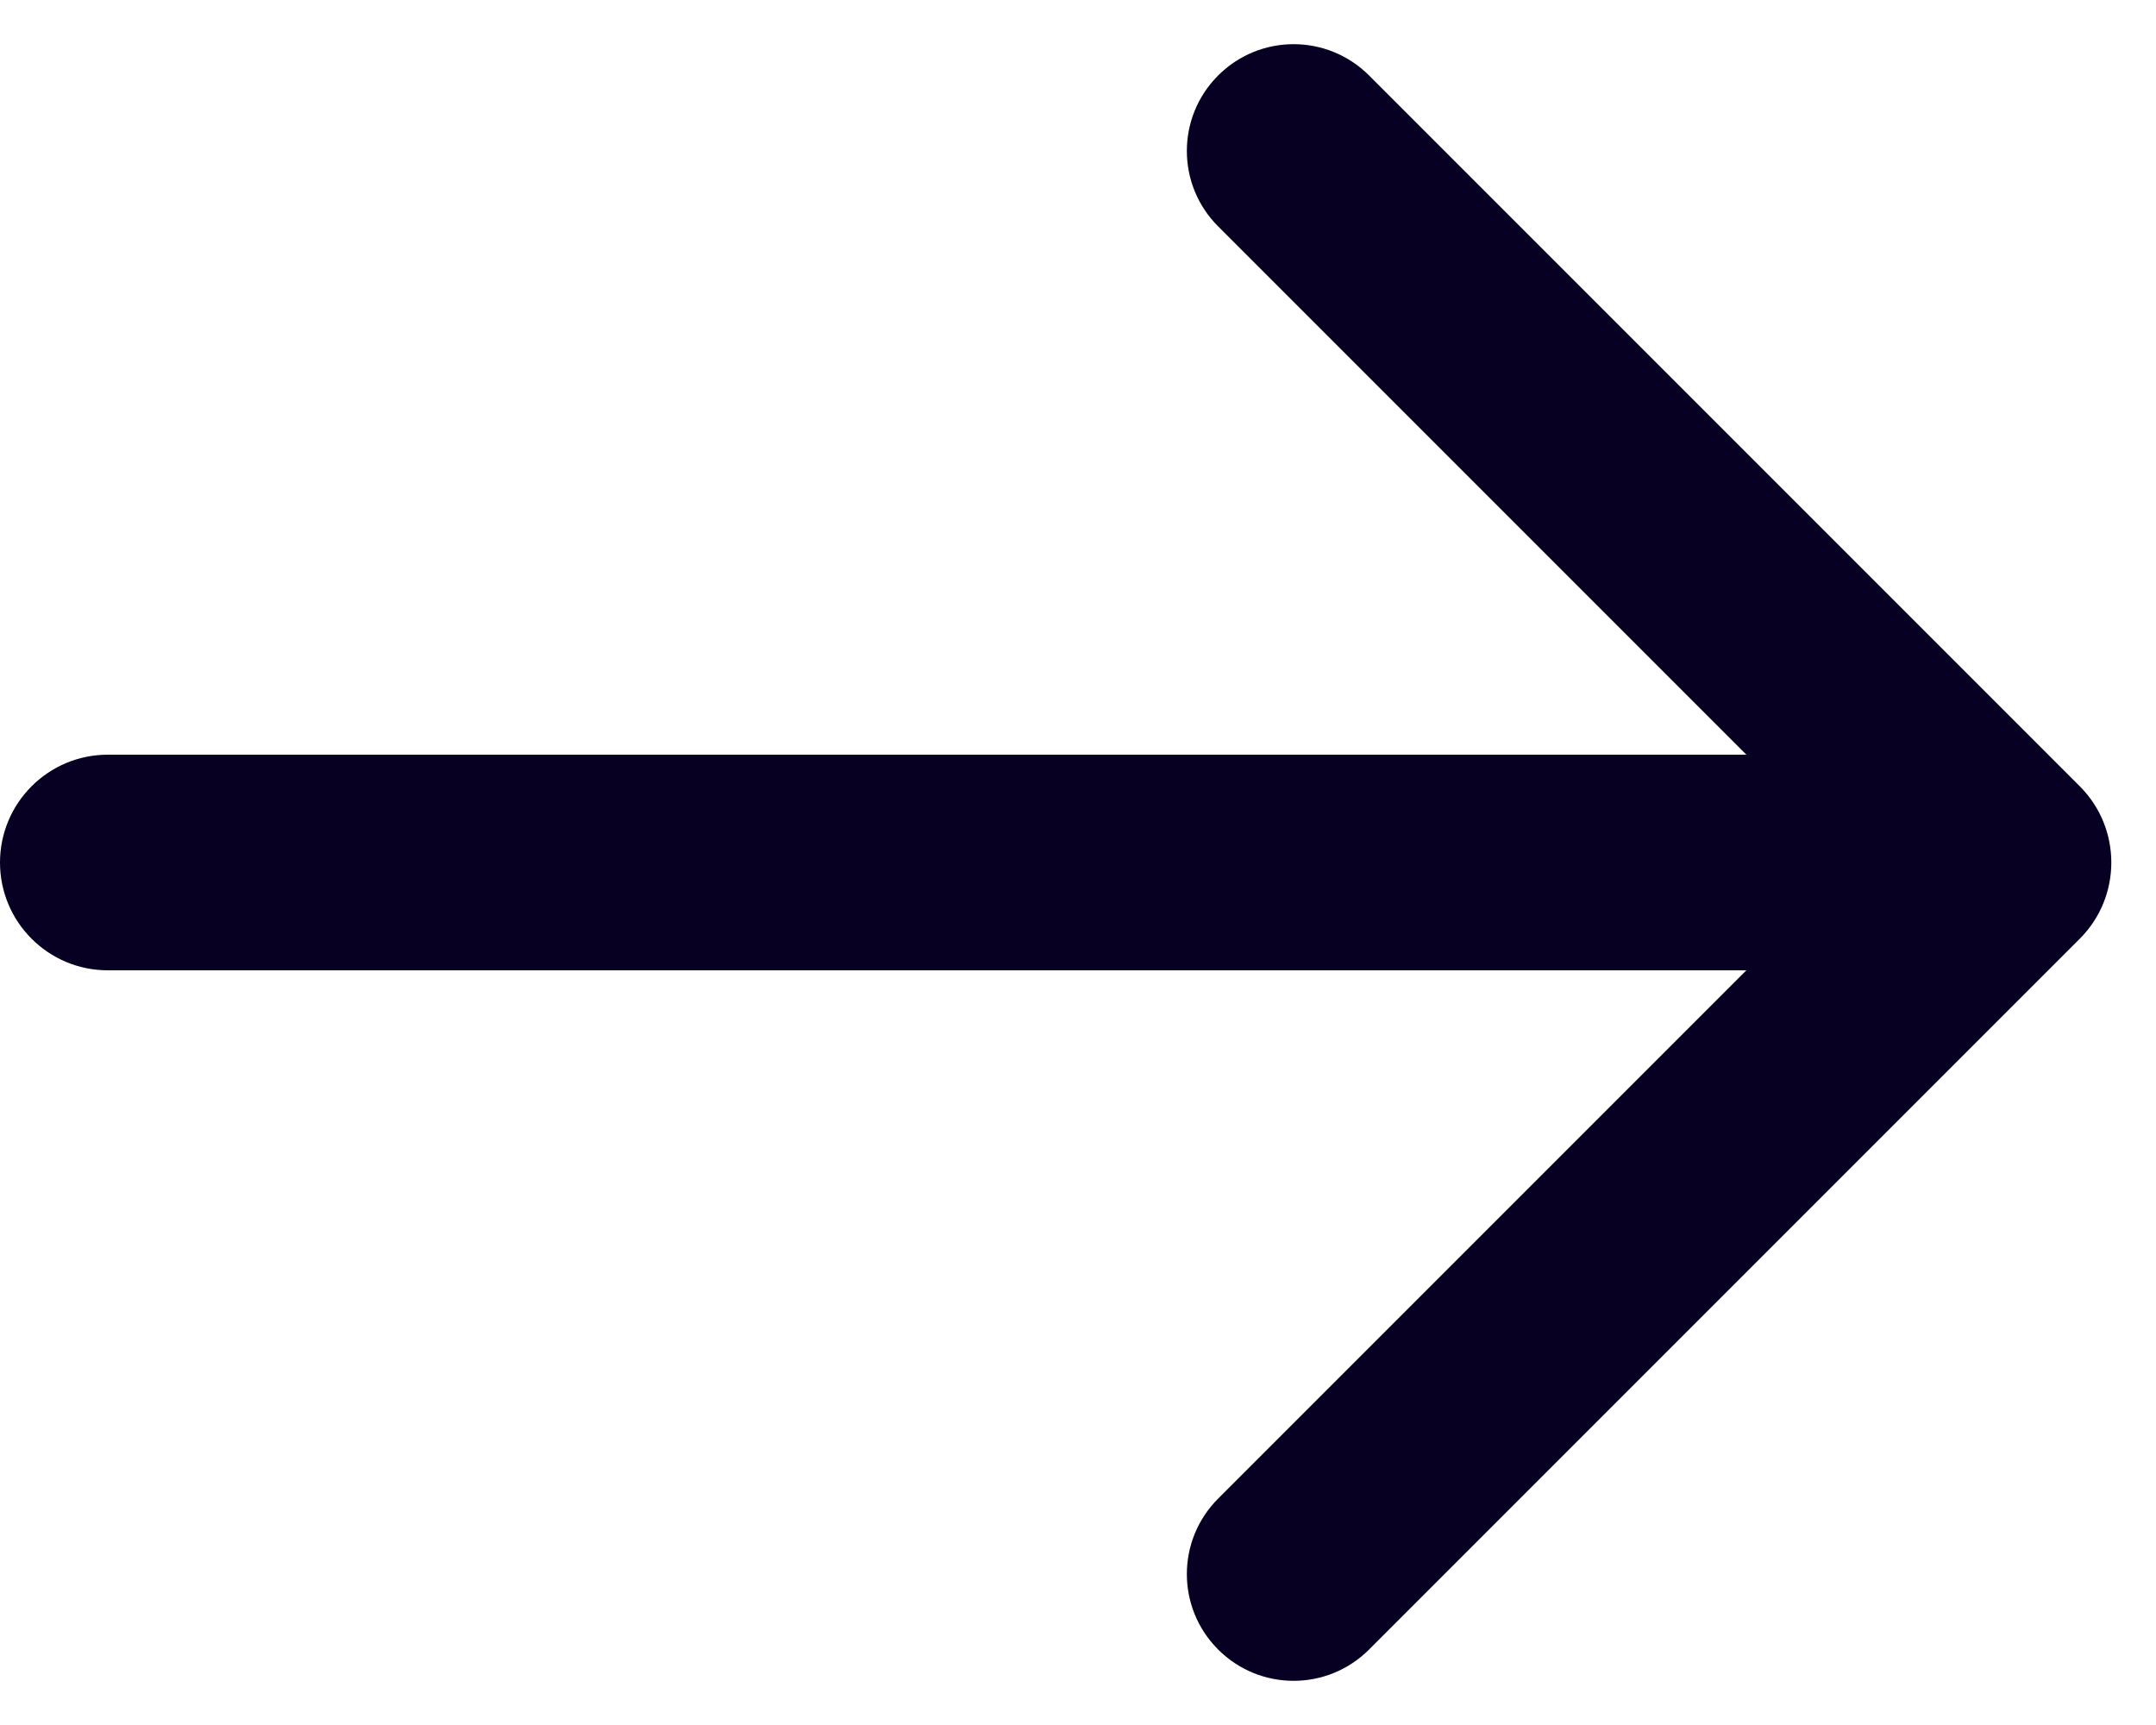 <?xml version="1.0" encoding="UTF-8"?>
<svg width="20px" height="16px" viewBox="0 0 20 16" version="1.1" xmlns="http://www.w3.org/2000/svg" xmlns:xlink="http://www.w3.org/1999/xlink">
    <title>8B82A2F1-7301-435B-84BC-5321EFBAA45B@0.5x</title>
    <g id="Page-1" stroke="none" stroke-width="1" fill="none" fill-rule="evenodd">
        <g id="Propisi,-monitoring-stecaja" transform="translate(-1290, -464)" fill="#070023" fill-rule="nonzero">
            <g id="Group-4-Copy" transform="translate(838, 448)">
                <g id="ic_arrow-copy" transform="translate(452, 16)">
                    <path d="M11.3,0.7 C10.913,1.087 10.913,1.713 11.3,2.1 L16.2,7 L16.2,7 L1,7 C0.448,7 -6.76353751e-17,7.448 0,8 C6.76353751e-17,8.552 0.448,9 1,9 L16.2,9 L16.2,9 L11.3,13.9 C10.913,14.287 10.913,14.913 11.3,15.3 C11.687,15.687 12.313,15.687 12.7,15.3 L19.293,8.707 C19.683,8.317 19.683,7.683 19.293,7.293 L12.7,0.7 C12.313,0.313 11.687,0.313 11.3,0.7 Z" id="Path"></path>
                </g>
            </g>
        </g>
    </g>
</svg>
